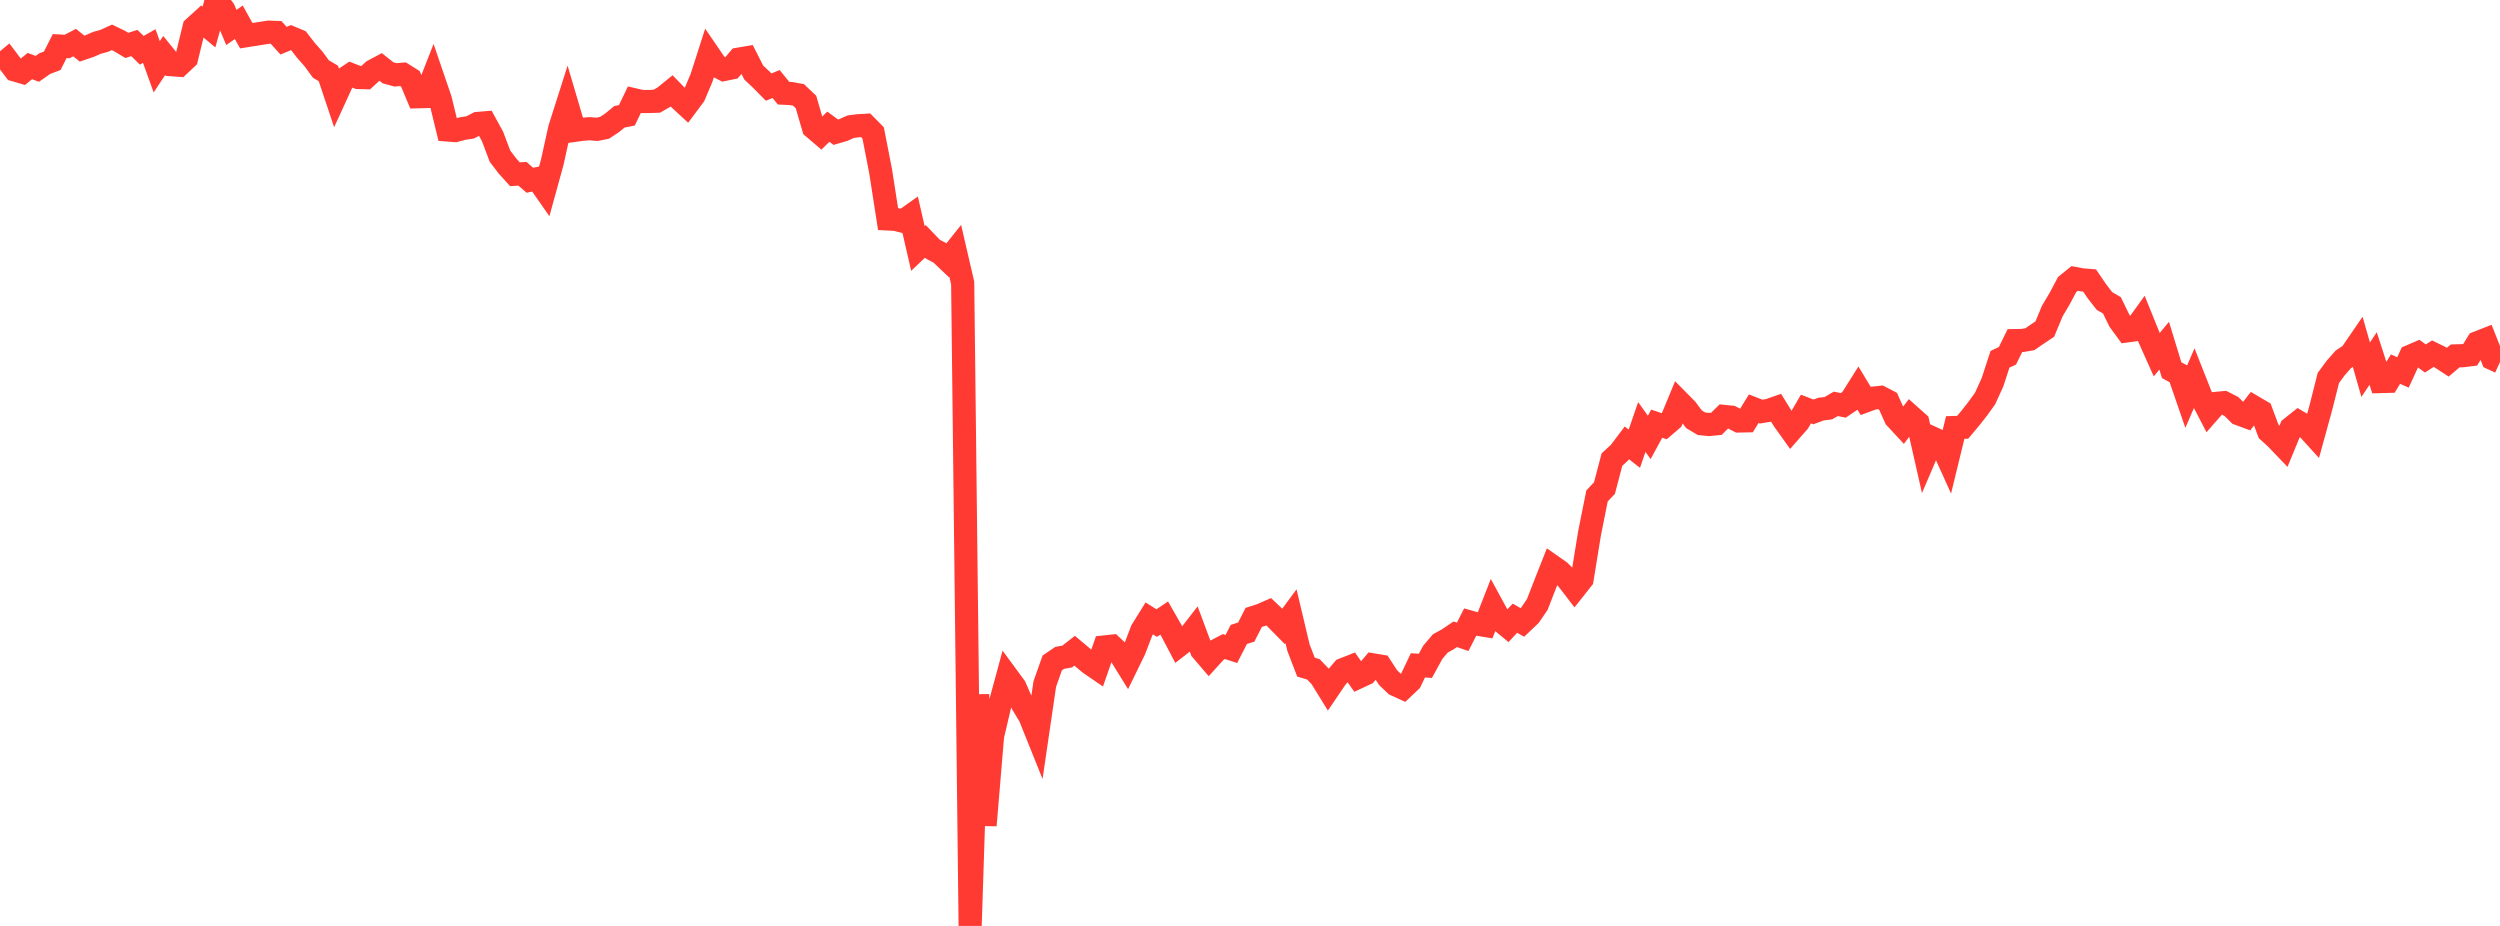 <?xml version="1.0" standalone="no"?>
<!DOCTYPE svg PUBLIC "-//W3C//DTD SVG 1.1//EN" "http://www.w3.org/Graphics/SVG/1.1/DTD/svg11.dtd">

<svg width="135" height="50" viewBox="0 0 135 50" preserveAspectRatio="none" 
  xmlns="http://www.w3.org/2000/svg"
  xmlns:xlink="http://www.w3.org/1999/xlink">


<polyline points="0.0, 3.584 0.403, 3.246 0.806, 3.779 1.209, 3.897 1.612, 3.568 2.015, 3.717 2.418, 3.435 2.821, 3.282 3.224, 2.487 3.627, 2.51 4.03, 2.301 4.433, 2.625 4.836, 2.488 5.239, 2.313 5.642, 2.201 6.045, 2.017 6.448, 2.211 6.851, 2.452 7.254, 2.323 7.657, 2.715 8.06, 2.487 8.463, 3.608 8.866, 2.998 9.269, 3.495 9.672, 3.524 10.075, 3.144 10.478, 1.491 10.881, 1.124 11.284, 1.46 11.687, 0.0 12.09, 0.53 12.493, 1.481 12.896, 1.203 13.299, 1.928 13.701, 1.864 14.104, 1.8 14.507, 1.737 14.91, 1.752 15.313, 2.198 15.716, 2.031 16.119, 2.201 16.522, 2.722 16.925, 3.177 17.328, 3.727 17.731, 3.966 18.134, 5.173 18.537, 4.295 18.94, 4.027 19.343, 4.184 19.746, 4.195 20.149, 3.827 20.552, 3.612 20.955, 3.932 21.358, 4.042 21.761, 4.008 22.164, 4.262 22.567, 5.225 22.97, 5.214 23.373, 4.187 23.776, 5.365 24.179, 7.02 24.582, 7.051 24.985, 6.941 25.388, 6.88 25.791, 6.668 26.194, 6.633 26.597, 7.369 27.0, 8.436 27.403, 8.963 27.806, 9.409 28.209, 9.383 28.612, 9.733 29.015, 9.65 29.418, 10.227 29.821, 8.764 30.224, 6.94 30.627, 5.674 31.03, 7.039 31.433, 6.982 31.836, 6.95 32.239, 6.984 32.642, 6.902 33.045, 6.639 33.448, 6.307 33.851, 6.227 34.254, 5.389 34.657, 5.482 35.06, 5.481 35.463, 5.467 35.866, 5.236 36.269, 4.909 36.672, 5.326 37.075, 5.698 37.478, 5.159 37.881, 4.21 38.284, 2.954 38.687, 3.543 39.09, 3.753 39.493, 3.671 39.896, 3.193 40.299, 3.124 40.701, 3.916 41.104, 4.295 41.507, 4.703 41.91, 4.537 42.313, 5.033 42.716, 5.052 43.119, 5.125 43.522, 5.506 43.925, 6.89 44.328, 7.234 44.731, 6.843 45.134, 7.139 45.537, 7.021 45.94, 6.841 46.343, 6.79 46.746, 6.767 47.149, 7.176 47.552, 9.238 47.955, 11.824 48.358, 11.845 48.761, 11.948 49.164, 11.661 49.567, 13.418 49.97, 13.036 50.373, 13.455 50.776, 13.667 51.179, 14.05 51.582, 13.545 51.985, 15.287 52.388, 50.0 52.791, 37.515 53.194, 44.568 53.597, 39.75 54.0, 38.034 54.403, 36.548 54.806, 37.096 55.209, 38.016 55.612, 38.682 56.015, 39.685 56.418, 36.936 56.821, 35.798 57.224, 35.525 57.627, 35.453 58.03, 35.138 58.433, 35.477 58.836, 35.818 59.239, 36.094 59.642, 34.935 60.045, 34.892 60.448, 35.271 60.851, 35.922 61.254, 35.096 61.657, 34.044 62.06, 33.394 62.463, 33.646 62.866, 33.373 63.269, 34.079 63.672, 34.846 64.075, 34.534 64.478, 34.014 64.881, 35.097 65.284, 35.569 65.687, 35.126 66.09, 34.915 66.493, 35.045 66.896, 34.26 67.299, 34.131 67.701, 33.34 68.104, 33.21 68.507, 33.034 68.91, 33.416 69.313, 33.824 69.716, 33.278 70.119, 34.977 70.522, 36.024 70.925, 36.146 71.328, 36.567 71.731, 37.221 72.134, 36.626 72.537, 36.153 72.94, 35.995 73.343, 36.569 73.746, 36.381 74.149, 35.904 74.552, 35.971 74.955, 36.589 75.358, 36.974 75.761, 37.158 76.164, 36.776 76.567, 35.928 76.97, 35.957 77.373, 35.22 77.776, 34.746 78.179, 34.524 78.582, 34.252 78.985, 34.389 79.388, 33.594 79.791, 33.707 80.194, 33.773 80.597, 32.743 81.0, 33.484 81.403, 33.816 81.806, 33.383 82.209, 33.613 82.612, 33.23 83.015, 32.638 83.418, 31.599 83.821, 30.576 84.224, 30.858 84.627, 31.259 85.03, 31.783 85.433, 31.274 85.836, 28.794 86.239, 26.782 86.642, 26.354 87.045, 24.817 87.448, 24.447 87.851, 23.914 88.254, 24.23 88.657, 23.059 89.06, 23.619 89.463, 22.879 89.866, 23.015 90.269, 22.669 90.672, 21.695 91.075, 22.103 91.478, 22.643 91.881, 22.883 92.284, 22.923 92.687, 22.884 93.09, 22.486 93.493, 22.527 93.896, 22.734 94.299, 22.726 94.701, 22.07 95.104, 22.226 95.507, 22.16 95.91, 22.021 96.313, 22.673 96.716, 23.238 97.119, 22.779 97.522, 22.087 97.925, 22.243 98.328, 22.093 98.731, 22.042 99.134, 21.808 99.537, 21.89 99.94, 21.617 100.343, 20.98 100.746, 21.648 101.149, 21.5 101.552, 21.457 101.955, 21.667 102.358, 22.565 102.761, 22.999 103.164, 22.469 103.567, 22.829 103.97, 24.607 104.373, 23.664 104.776, 23.848 105.179, 24.74 105.582, 23.085 105.985, 23.073 106.388, 22.593 106.791, 22.08 107.194, 21.521 107.597, 20.636 108.0, 19.401 108.403, 19.212 108.806, 18.392 109.209, 18.386 109.612, 18.317 110.015, 18.04 110.418, 17.771 110.821, 16.802 111.224, 16.12 111.627, 15.362 112.03, 15.036 112.433, 15.112 112.836, 15.145 113.239, 15.737 113.642, 16.254 114.045, 16.49 114.448, 17.318 114.851, 17.868 115.254, 17.814 115.657, 17.255 116.06, 18.251 116.463, 19.153 116.866, 18.668 117.269, 19.988 117.672, 20.207 118.075, 21.377 118.478, 20.445 118.881, 21.465 119.284, 22.241 119.687, 21.782 120.09, 21.743 120.493, 21.948 120.896, 22.347 121.299, 22.496 121.701, 21.98 122.104, 22.217 122.507, 23.3 122.91, 23.666 123.313, 24.087 123.716, 23.11 124.119, 22.79 124.522, 23.029 124.925, 23.472 125.328, 22.005 125.731, 20.41 126.134, 19.865 126.537, 19.407 126.94, 19.14 127.343, 18.553 127.746, 19.965 128.149, 19.361 128.552, 20.604 128.955, 20.593 129.358, 19.932 129.761, 20.111 130.164, 19.236 130.567, 19.063 130.97, 19.359 131.373, 19.098 131.776, 19.296 132.179, 19.558 132.582, 19.218 132.985, 19.208 133.388, 19.159 133.791, 18.506 134.194, 18.348 134.597, 19.366 135.0, 19.552" fill="none" stroke="#ff3a33" stroke-width="1.25"/>

</svg>